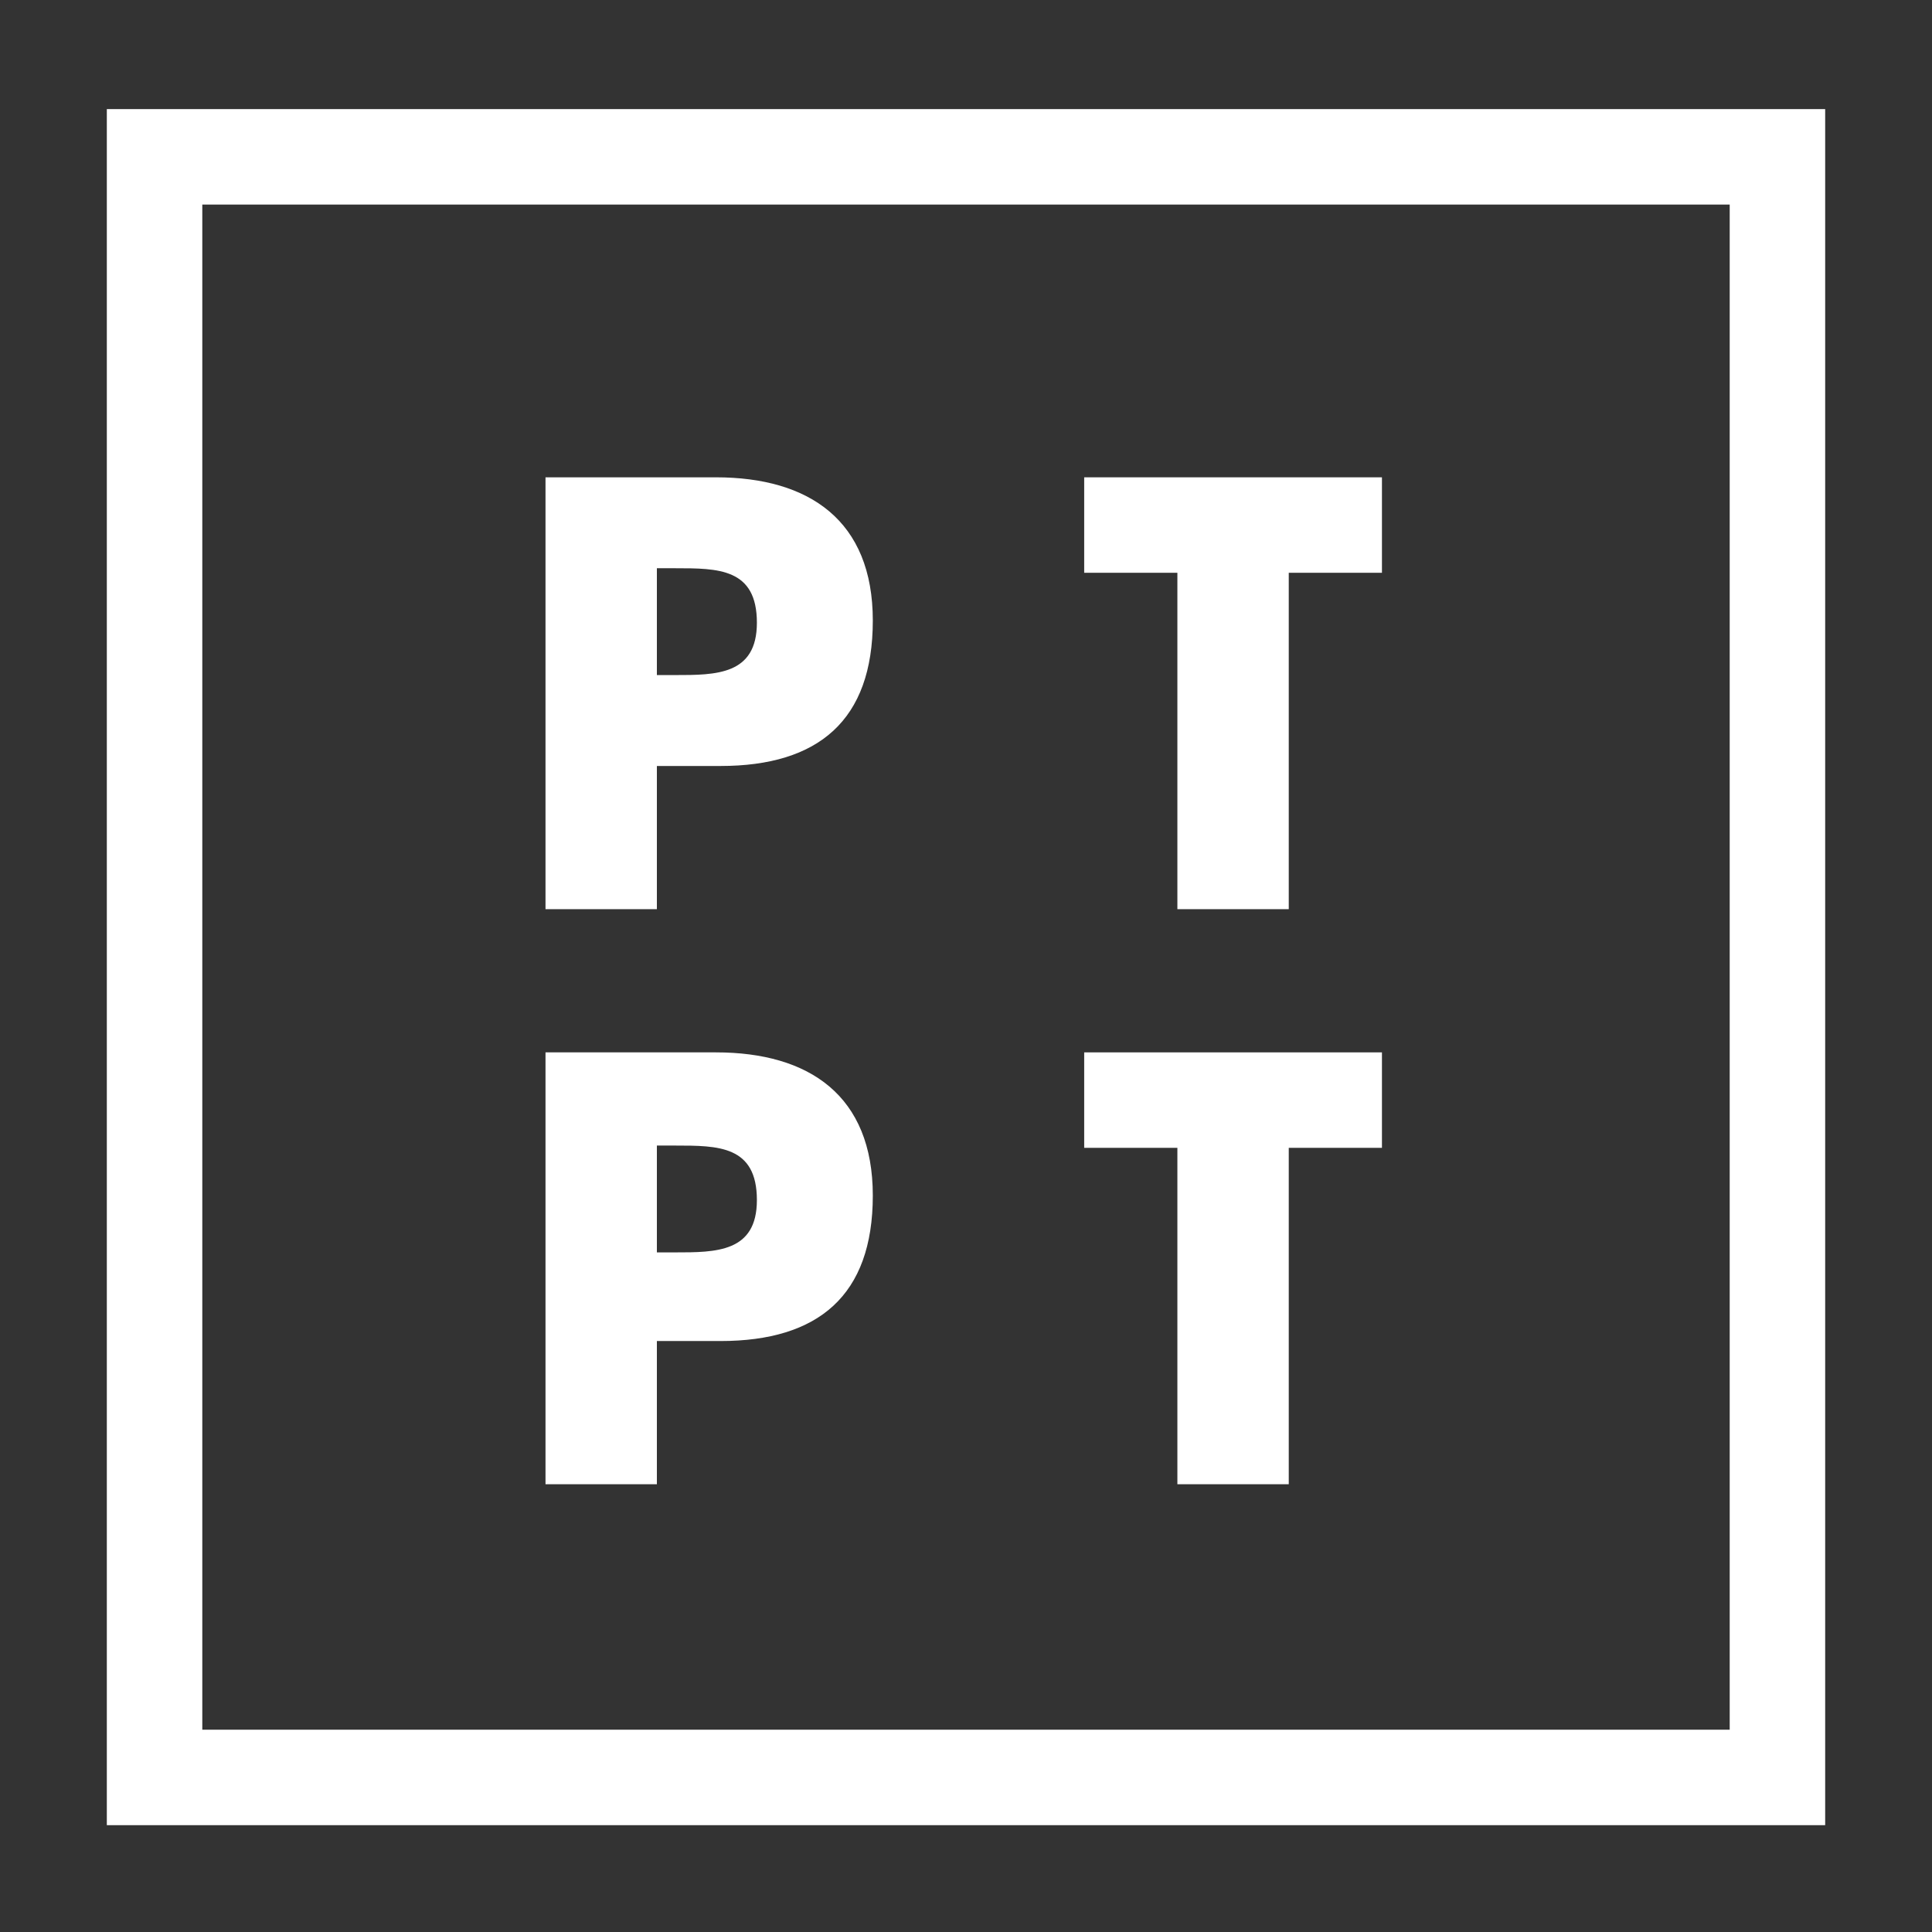 <svg xmlns="http://www.w3.org/2000/svg" xmlns:xlink="http://www.w3.org/1999/xlink" id="&#xB808;&#xC774;&#xC5B4;_1" x="0px" y="0px" viewBox="0 0 85 85" style="enable-background:new 0 0 85 85;" xml:space="preserve"><rect x="0" y="0" width="85" height="85" fill="#333333" stroke="none"/><style type="text/css">	.st0{fill:#FFFFFF;}</style><g>	<g>		<path class="st0" d="M80.3,80.3H4.7V4.8h75.6V80.3z M8.9,76.1h67.2V9H8.9V76.1z"></path>	</g>	<path class="st0" d="M31.5,21H24v19h4.9v-6.3h2.8c4.3,0,6.7-2,6.7-6.4C38.4,22.9,35.6,21,31.5,21z M29.7,29.7h-0.8V25h0.8  c1.9,0,3.6,0,3.6,2.4C33.3,29.7,31.5,29.7,29.7,29.7z"></path>	<polygon class="st0" points="47.7,21 47.7,25.2 51.8,25.2 51.8,40 56.7,40 56.7,25.2 60.8,25.2 60.8,21  "></polygon>	<path class="st0" d="M31.5,46.3H24v19h4.9V59h2.8c4.3,0,6.7-2,6.7-6.4C38.4,48.2,35.6,46.3,31.5,46.3z M29.7,55.1h-0.8v-4.7h0.8  c1.9,0,3.6,0,3.6,2.4C33.3,55.1,31.5,55.1,29.7,55.1z"></path>	<polygon class="st0" points="47.7,50.5 51.8,50.5 51.8,65.3 56.7,65.3 56.7,50.5 60.8,50.5 60.8,46.3 47.7,46.3  "></polygon></g></svg>